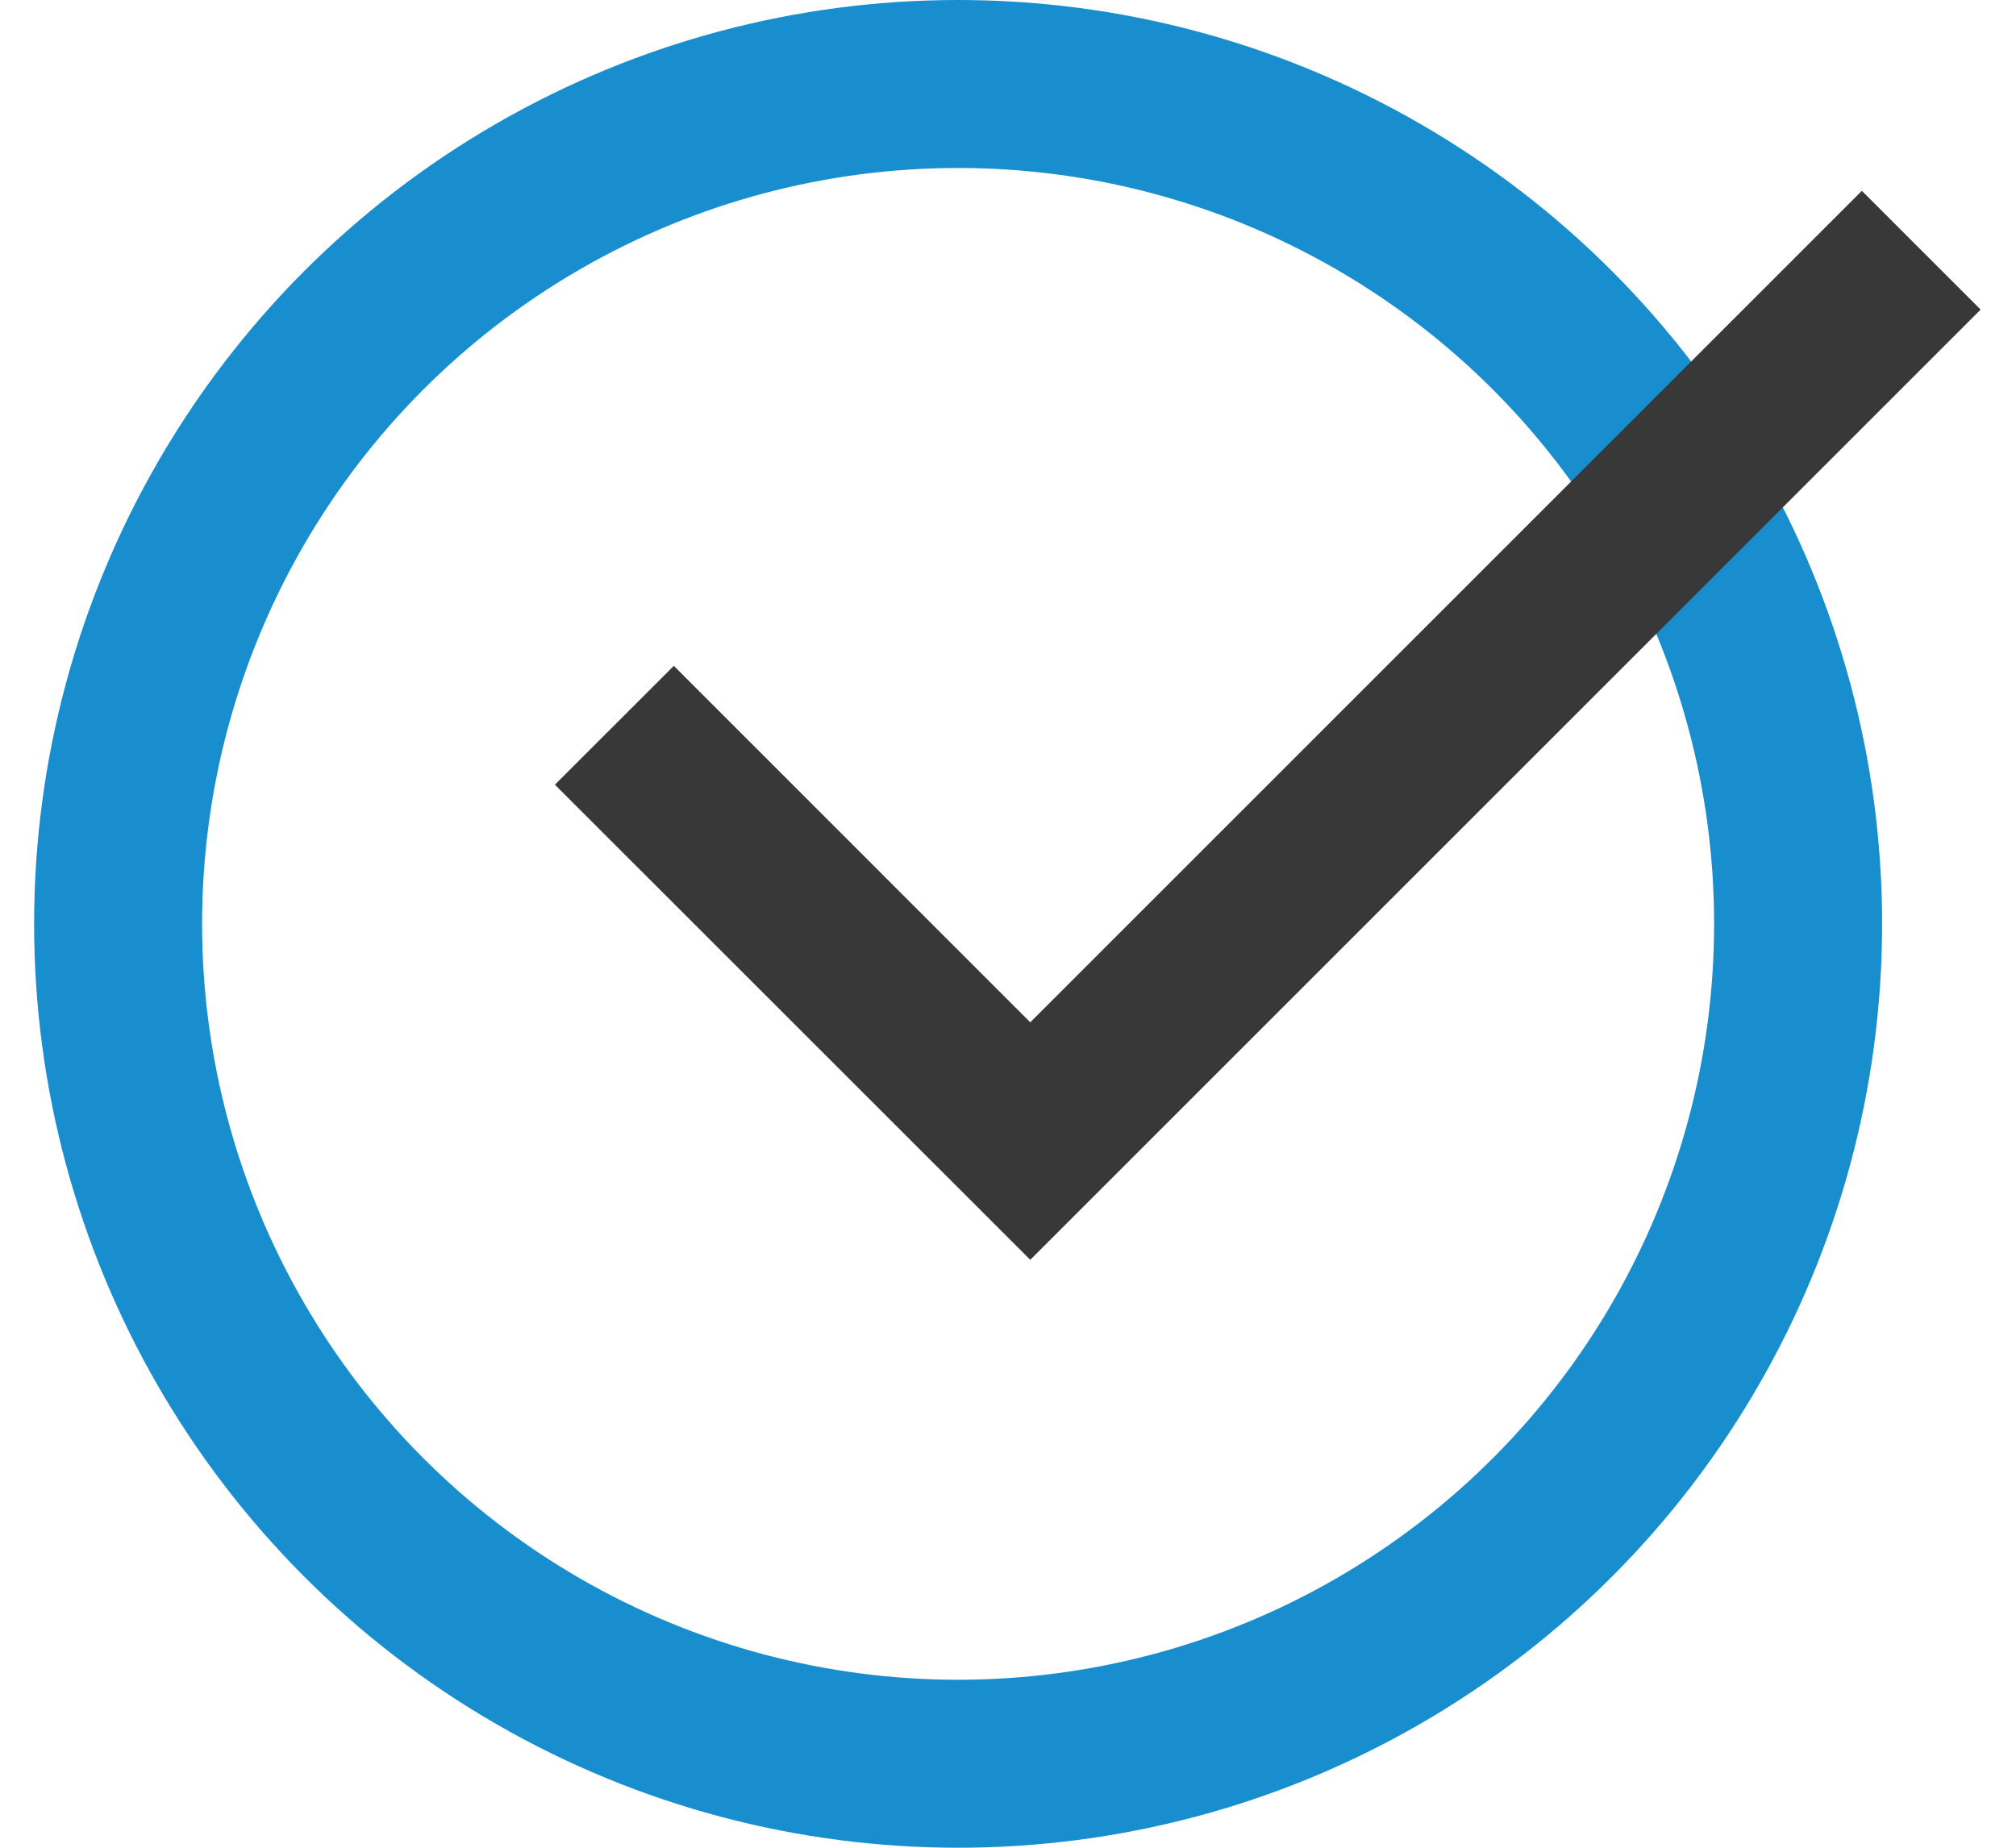 <svg id="Группа_1" data-name="Группа 1" xmlns="http://www.w3.org/2000/svg" width="24" height="22" viewBox="0 0 24 22">
<defs>
    <style>
      .cls-1 {
        fill: none;
        stroke: #198ece;
        stroke-width: 2px;
      }

      .cls-2 {
        fill: #383838;
        fill-rule: evenodd;
      }
    </style>
  </defs>
  <circle class="cls-1" cx="11.406" cy="11" r="10"/>
  <path class="cls-2" d="M21.759,2.272l-9.9,9.9L7.616,7.928,6.2,9.343,11.859,15,23.173,3.686Z" transform="translate(0.406)"/>
</svg>
